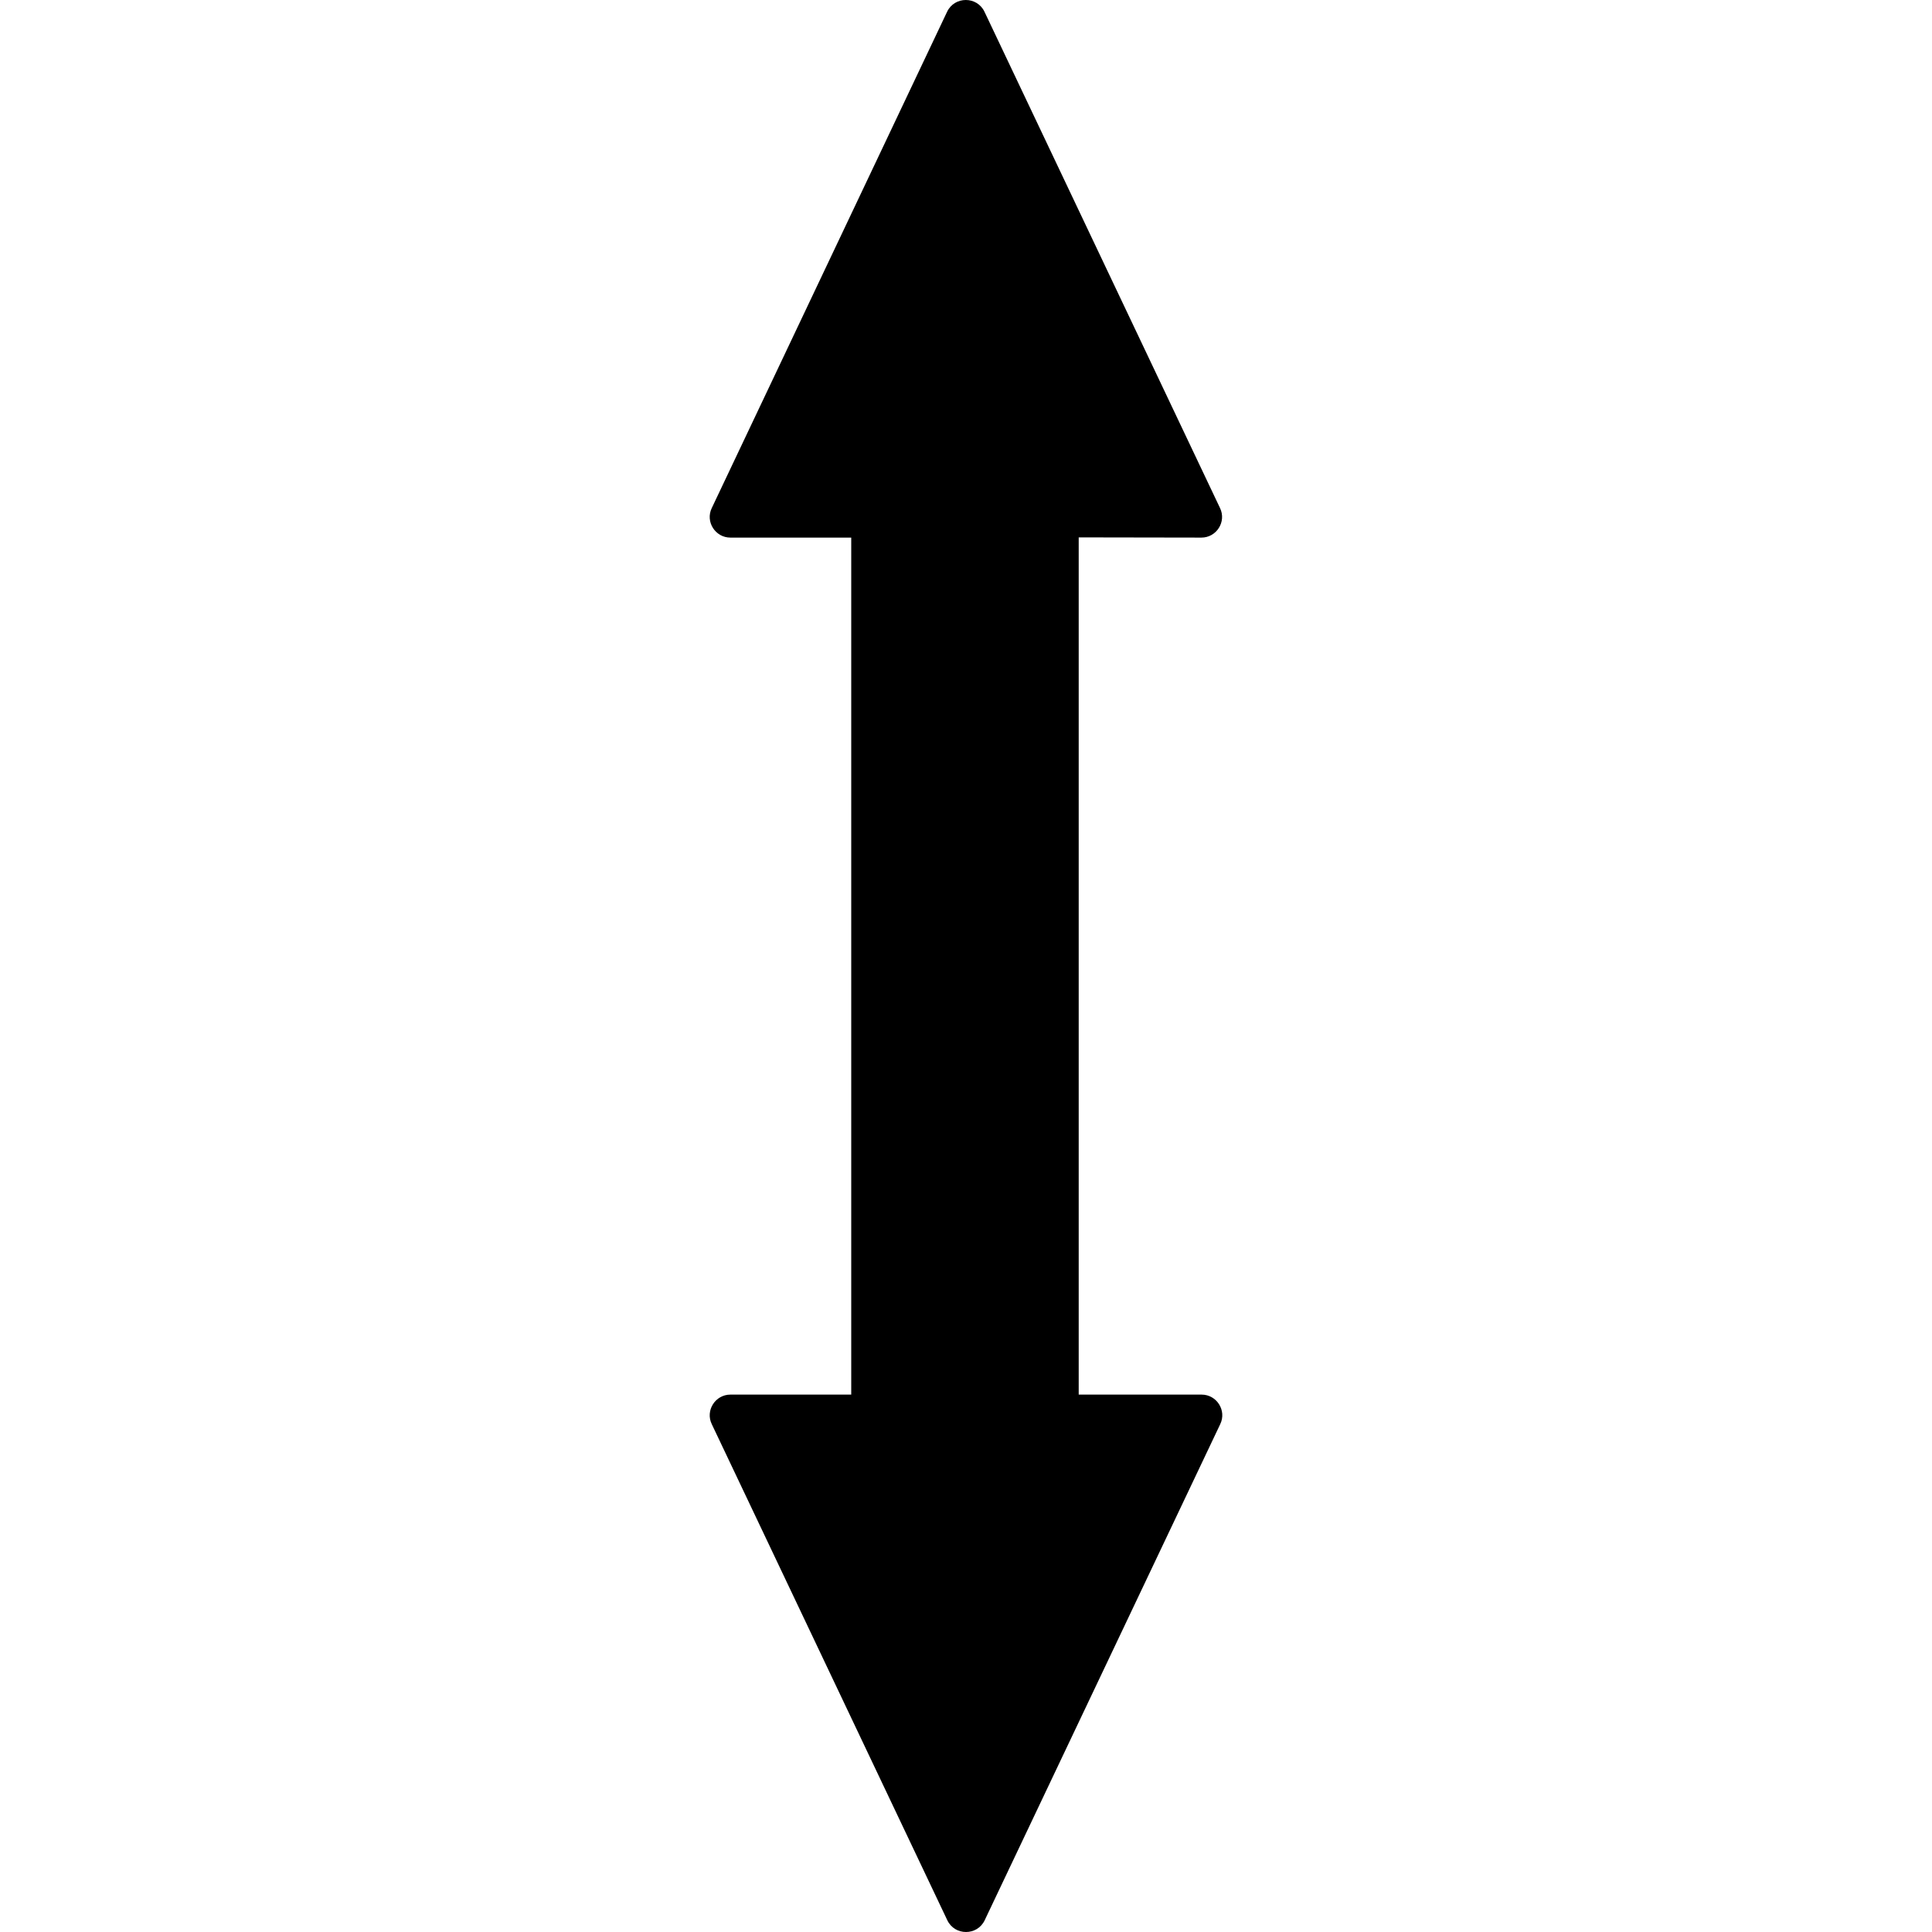 <?xml version="1.0" encoding="iso-8859-1"?>
<!-- Generator: Adobe Illustrator 16.0.0, SVG Export Plug-In . SVG Version: 6.00 Build 0)  -->
<!DOCTYPE svg PUBLIC "-//W3C//DTD SVG 1.1//EN" "http://www.w3.org/Graphics/SVG/1.1/DTD/svg11.dtd">
<svg version="1.1" id="Capa_1" xmlns="http://www.w3.org/2000/svg" xmlns:xlink="http://www.w3.org/1999/xlink" x="0px" y="0px"
	 width="935.1px" height="935.1px" viewBox="0 0 935.1 935.1" style="enable-background:new 0 0 935.1 935.1;" xml:space="preserve"
	>
<g>
	<path d="M581.5,260.2c7.299,0,12.199-7.7,9-14.301L476.5,5.7c-3.6-7.601-14.5-7.601-18.1,0L344.5,245.899
		c-3.2,6.601,1.7,14.301,9,14.301H412V675h-58.5c-7.3,0-12.2,7.7-9,14.3l114,240.101c3.6,7.6,14.5,7.6,18.1,0l114-240.101
		c3.199-6.6-1.699-14.3-9-14.3h-59.5V260.1L581.5,260.2z"/>
</g>
<g>
</g>
<g>
</g>
<g>
</g>
<g>
</g>
<g>
</g>
<g>
</g>
<g>
</g>
<g>
</g>
<g>
</g>
<g>
</g>
<g>
</g>
<g>
</g>
<g>
</g>
<g>
</g>
<g>
</g>
</svg>
